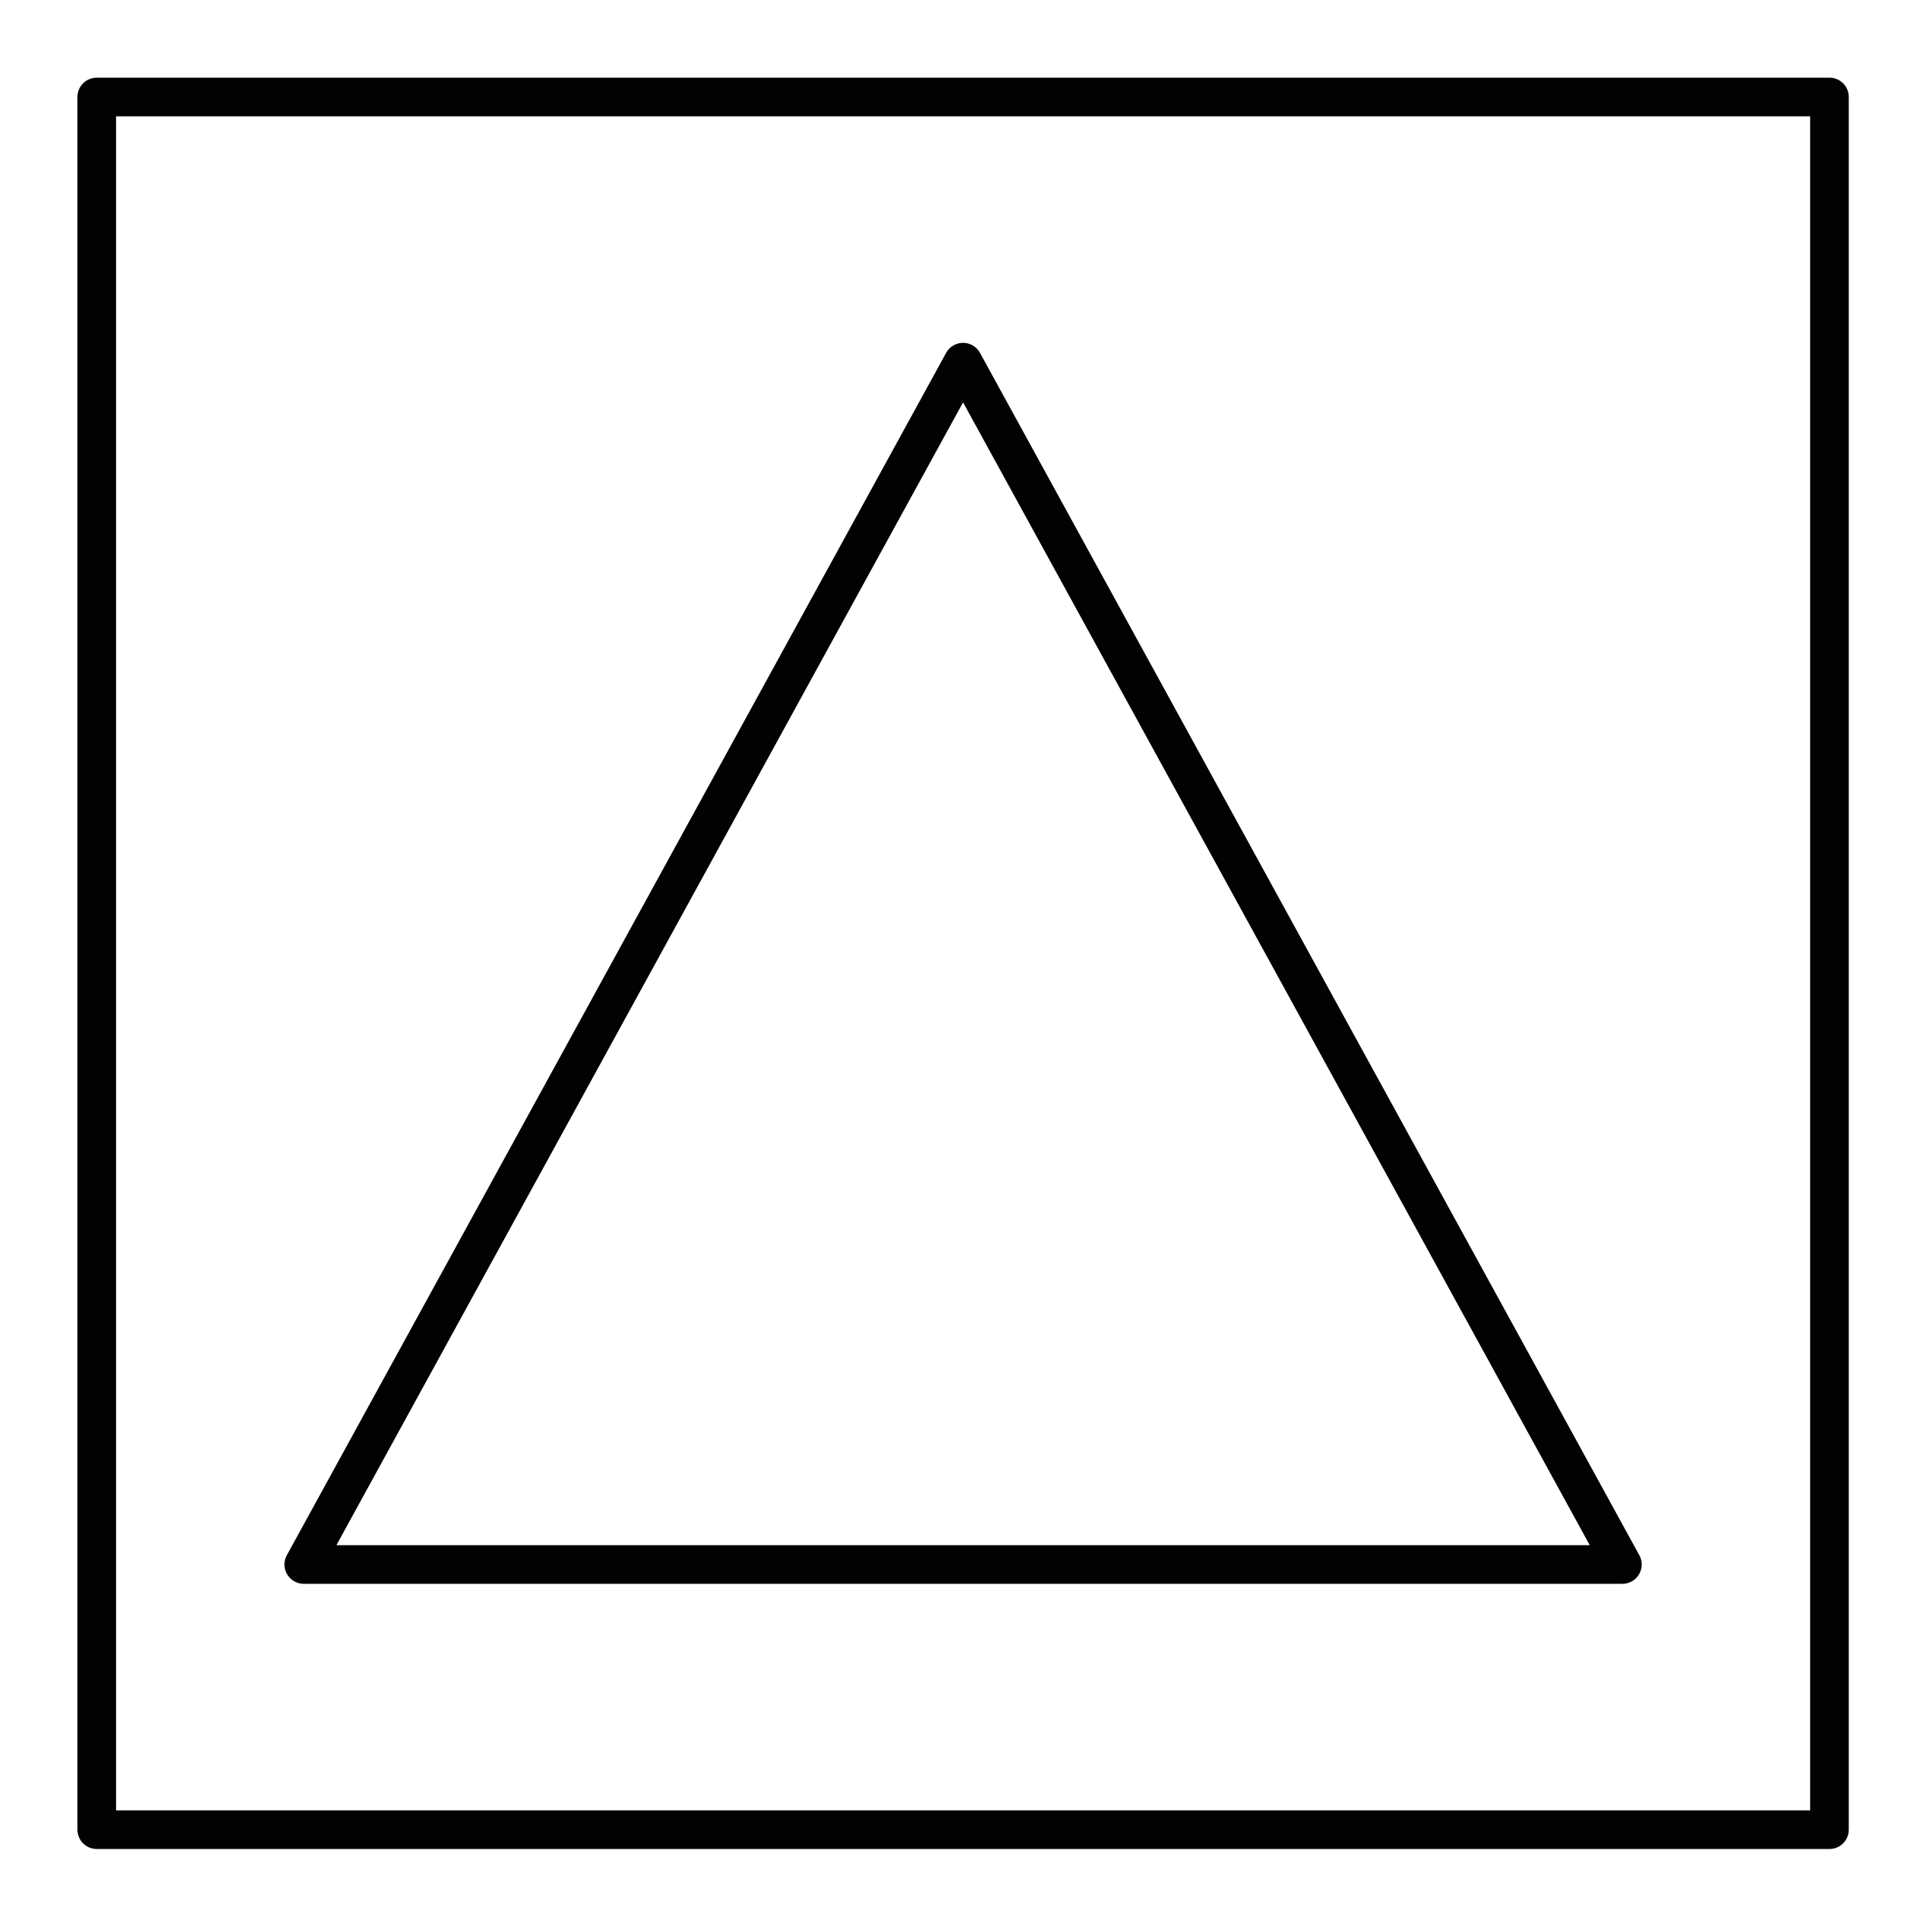 <?xml version="1.0" encoding="UTF-8"?>
<svg id="Calque_1" xmlns="http://www.w3.org/2000/svg" version="1.1" viewBox="0 0 500 500">
  <!-- Generator: Adobe Illustrator 29.4.0, SVG Export Plug-In . SVG Version: 2.1.0 Build 152)  -->
  <g id="SSCM">
    <g id="OCPCi">
      <rect x="25.04" y="25.1" width="448.42" height="448.42" fill="none" stroke="#020203" stroke-linecap="round" stroke-linejoin="round" stroke-width="10"/>
      <polygon points="249.24 93.73 78.62 404.89 419.87 404.89 249.24 93.73" fill="none" stroke="#020203" stroke-linecap="round" stroke-linejoin="round" stroke-width="10"/>
    </g>
  </g>
</svg>